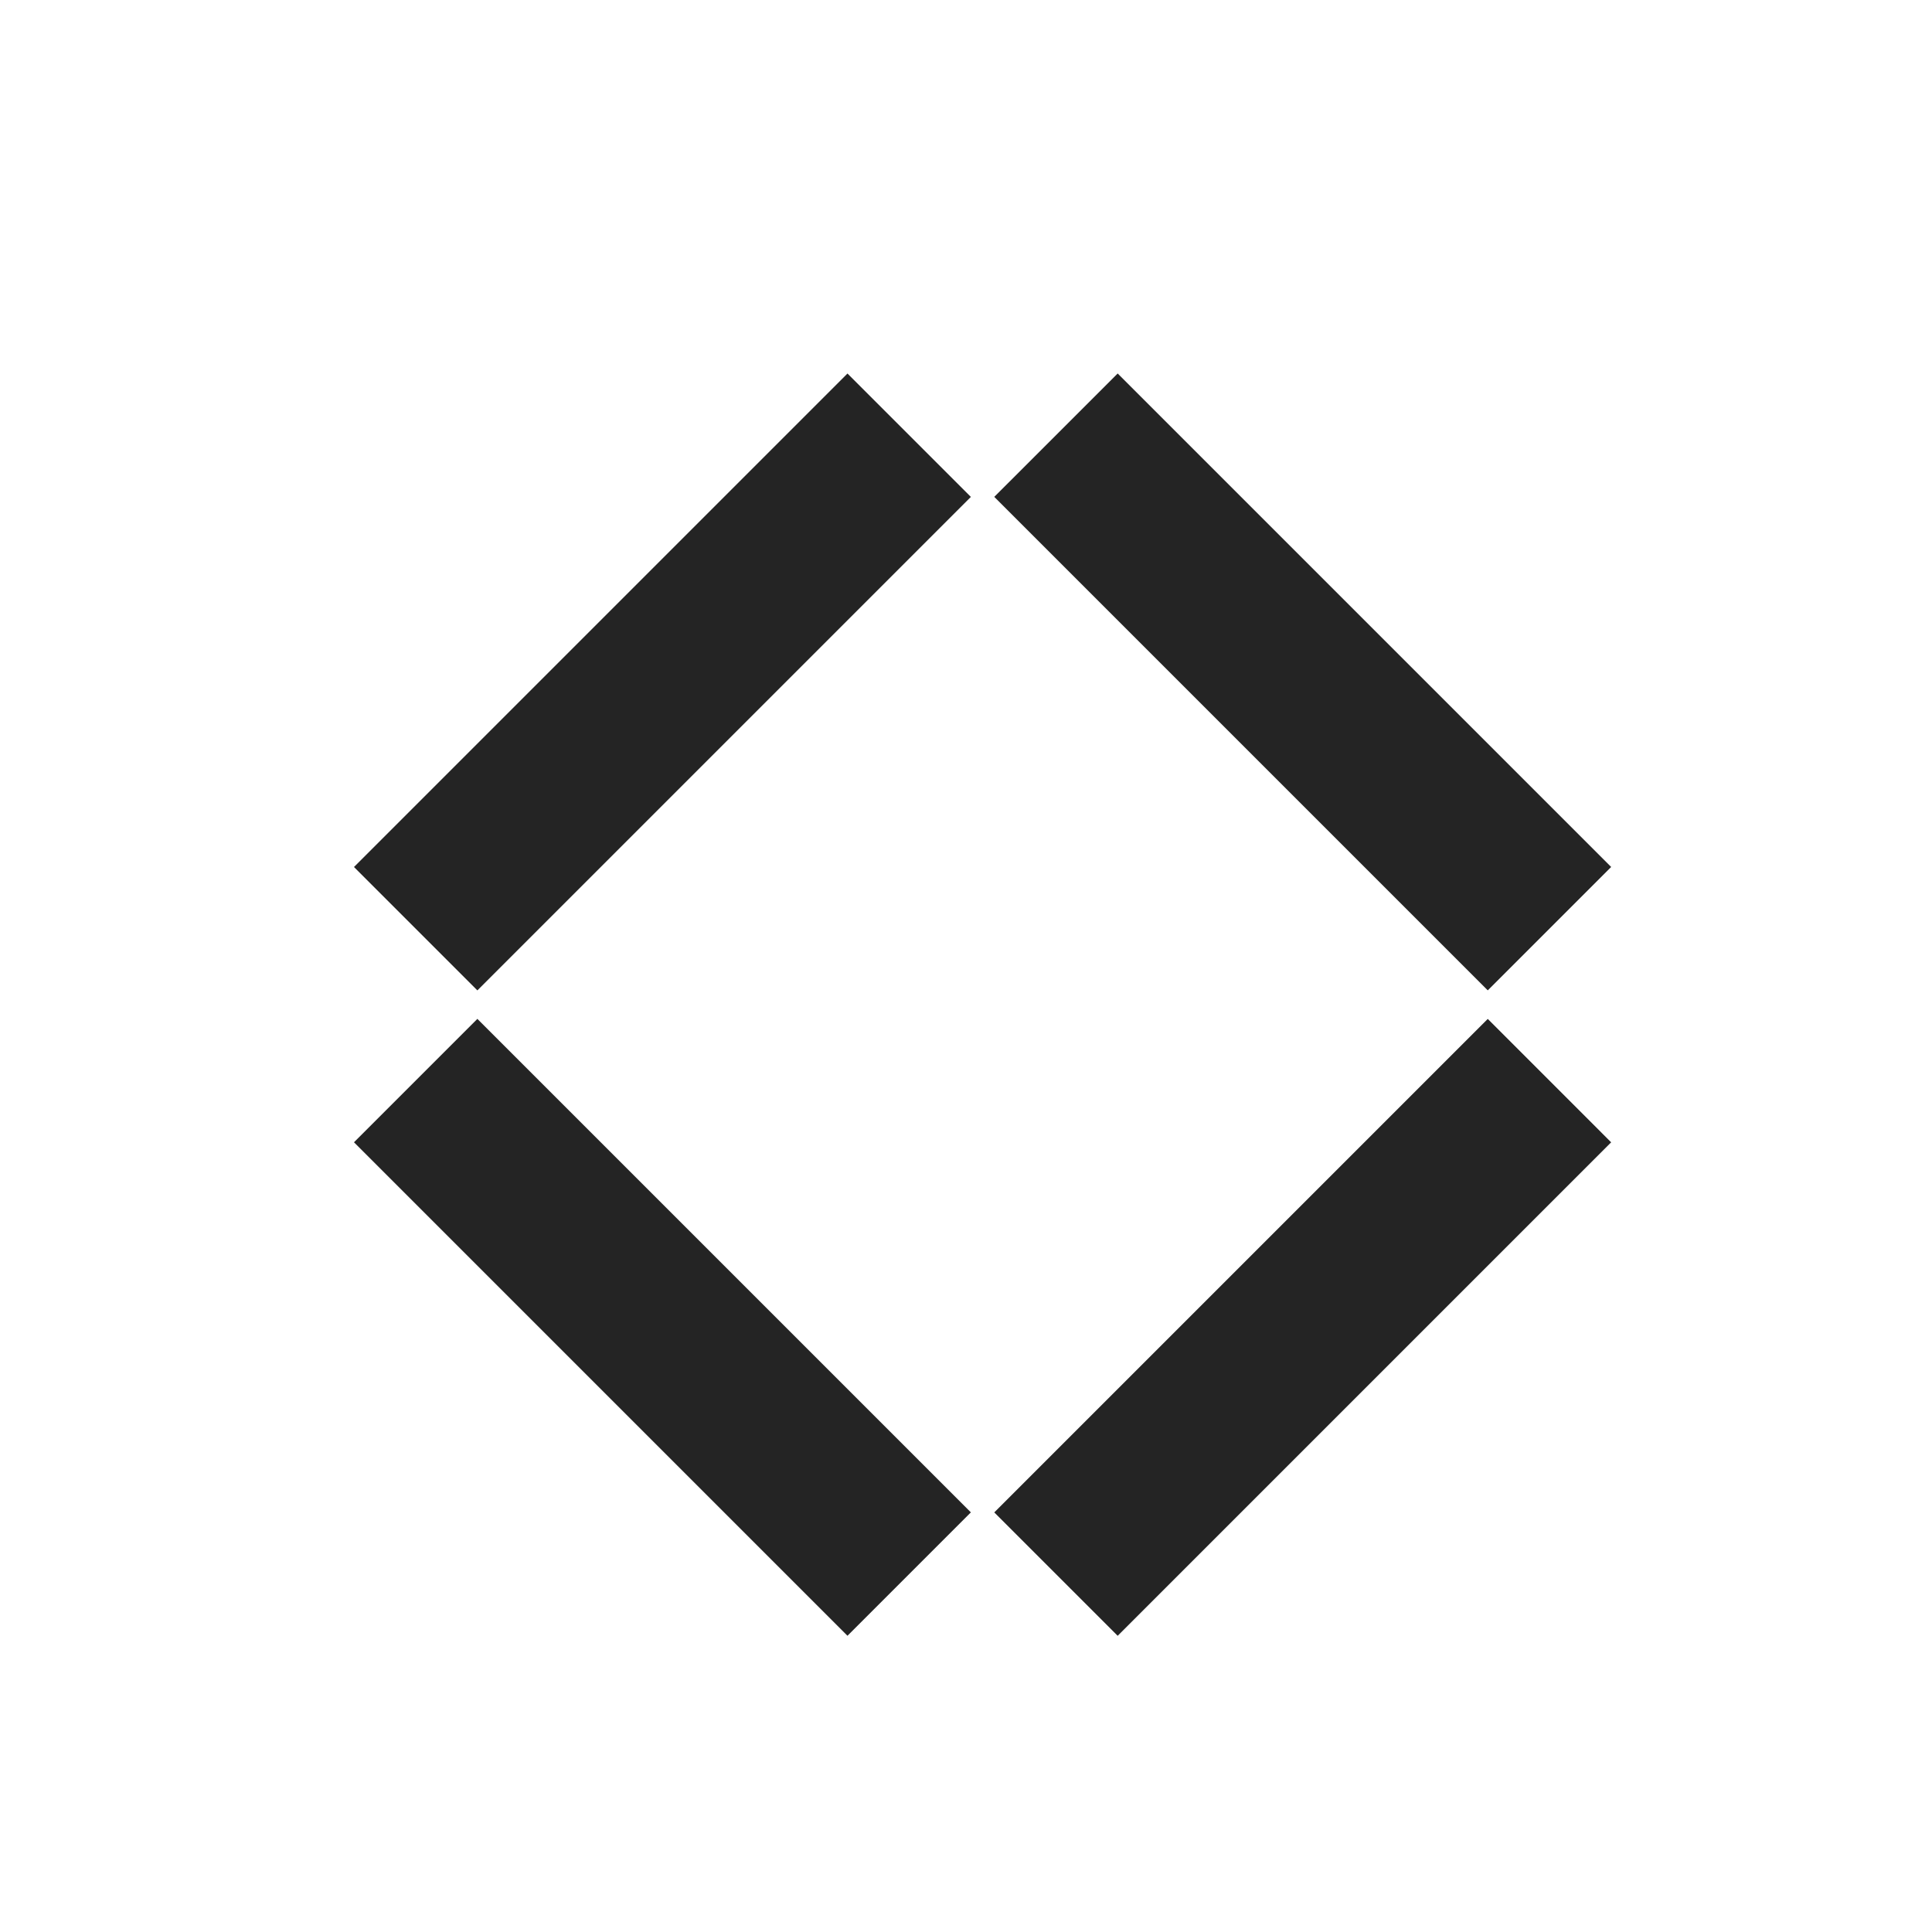 <svg xmlns="http://www.w3.org/2000/svg" xmlns:xlink="http://www.w3.org/1999/xlink" width="350" height="350" viewBox="0 0 350 350">
  <defs>
    <clipPath id="clip-Equipe4">
      <rect width="350" height="350"/>
    </clipPath>
  </defs>
  <g id="Equipe4" clip-path="url(#clip-Equipe4)">
    <g id="Groupe_120" data-name="Groupe 120" transform="translate(12954.012 5763.187)">
      <path id="Tracé_67" data-name="Tracé 67" d="M1125.979,363.955,1103.625,341.6l-89.4,89.4L1028,444.773l8.581,8.58,15.043-15.043Z" transform="translate(-13788.115 -5920.199)" fill="#242424"/>
      <path id="Tracé_68" data-name="Tracé 68" d="M920.584,341.592,898.23,363.946l89.4,89.4,13.774-13.773,8.58-8.581-15.043-15.043Z" transform="translate(-13788.115 -5920.199)" fill="#242424"/>
      <path id="Tracé_69" data-name="Tracé 69" d="M1125.979,314.07l-22.354,22.354-89.4-89.4L1028,233.252l8.581-8.58,15.043,15.043Z" transform="translate(-13788.115 -5920.199)" fill="#242424"/>
      <path id="Tracé_70" data-name="Tracé 70" d="M920.584,336.433,898.23,314.079l89.4-89.4,13.774,13.773,8.58,8.581-15.043,15.043Z" transform="translate(-13788.115 -5920.199)" fill="#242424"/>
    </g>
    <rect id="Rectangle_128" data-name="Rectangle 128" width="350" height="350" fill="none"/>
  </g>
</svg>
